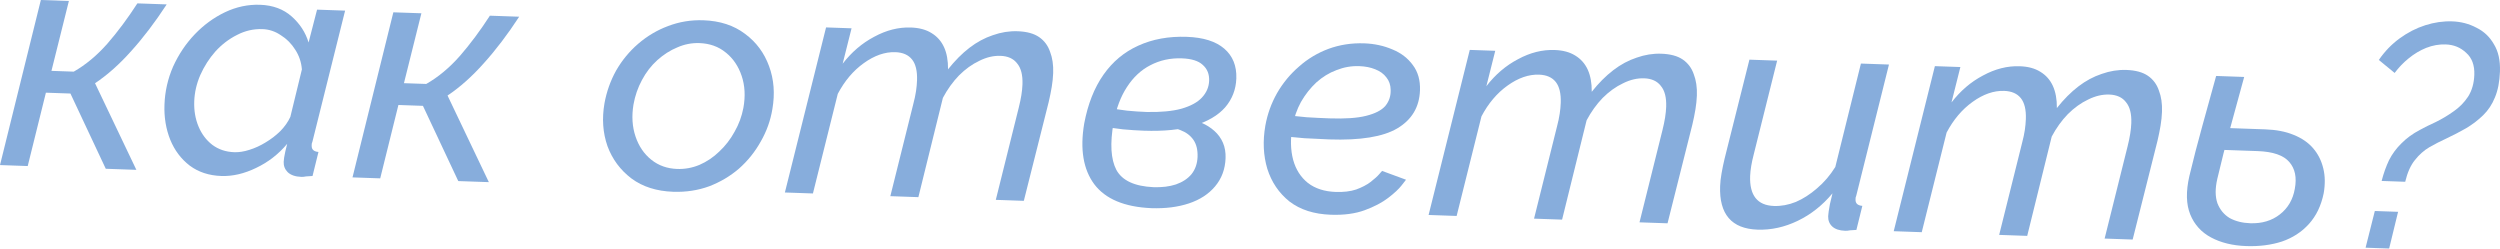 <?xml version="1.0" encoding="UTF-8"?> <svg xmlns="http://www.w3.org/2000/svg" viewBox="0 0 188.218 18.709" fill="none"><path d="M0 12.428L3.076 0L5.186 0.074L3.874 5.335L5.553 5.394C6.451 4.881 7.292 4.182 8.076 3.296C8.86 2.395 9.615 1.381 10.343 0.254L12.55 0.331C11.67 1.677 10.781 2.847 9.882 3.84C8.999 4.834 8.09 5.642 7.155 6.266L10.266 12.787L7.963 12.706L5.303 7.042L3.456 6.978L2.087 12.501L0 12.428Z" fill="#3876C4" fill-opacity="0.6"></path><path d="M16.661 13.25C15.734 13.218 14.943 12.958 14.287 12.471C13.632 11.968 13.143 11.318 12.818 10.522C12.494 9.711 12.349 8.833 12.382 7.89C12.417 6.882 12.635 5.921 13.035 5.007C13.451 4.093 13.992 3.287 14.656 2.59C15.338 1.877 16.102 1.319 16.948 0.917C17.795 0.514 18.674 0.329 19.585 0.36C20.545 0.394 21.335 0.686 21.956 1.236C22.577 1.786 23.003 2.441 23.232 3.201L23.871 0.726L25.982 0.8L23.524 10.656C23.506 10.72 23.488 10.775 23.47 10.822C23.469 10.87 23.467 10.918 23.465 10.966C23.455 11.254 23.626 11.412 23.977 11.44L23.53 13.25C23.353 13.26 23.193 13.27 23.048 13.281C22.919 13.309 22.799 13.32 22.687 13.317C22.239 13.301 21.899 13.185 21.666 12.969C21.45 12.753 21.347 12.493 21.357 12.189C21.361 12.094 21.373 11.982 21.393 11.855C21.414 11.727 21.443 11.576 21.481 11.401C21.519 11.227 21.566 11.036 21.621 10.83C20.969 11.608 20.188 12.213 19.276 12.645C18.381 13.078 17.509 13.28 16.661 13.25ZM17.637 11.459C17.988 11.471 18.367 11.413 18.771 11.283C19.192 11.153 19.599 10.967 19.992 10.725C20.4 10.483 20.77 10.2 21.102 9.875C21.434 9.535 21.687 9.175 21.86 8.797L22.729 5.225C22.684 4.679 22.517 4.185 22.229 3.743C21.94 3.284 21.577 2.919 21.138 2.648C20.716 2.361 20.257 2.209 19.761 2.192C19.09 2.168 18.452 2.314 17.849 2.629C17.246 2.928 16.703 3.342 16.221 3.869C15.754 4.397 15.373 4.992 15.078 5.654C14.799 6.301 14.648 6.96 14.624 7.632C14.6 8.319 14.706 8.947 14.943 9.516C15.179 10.085 15.523 10.545 15.975 10.897C16.443 11.249 16.997 11.437 17.637 11.459Z" fill="#3876C4" fill-opacity="0.6"></path><path d="M26.539 13.355L29.614 0.927L31.725 1L30.412 6.262L32.091 6.32C32.99 5.808 33.831 5.108 34.614 4.223C35.398 3.322 36.154 2.308 36.882 1.181L39.088 1.258C38.209 2.604 37.319 3.773 36.42 4.767C35.537 5.76 34.628 6.569 33.694 7.193L36.804 13.713L34.502 13.633L31.842 7.969L29.995 7.904L28.625 13.428L26.539 13.355Z" fill="#3876C4" fill-opacity="0.6"></path><path d="M50.681 14.438C49.433 14.395 48.388 14.062 47.545 13.44C46.703 12.802 46.099 11.989 45.734 10.999C45.384 9.995 45.31 8.919 45.51 7.774C45.669 6.899 45.961 6.076 46.389 5.307C46.832 4.538 47.384 3.869 48.044 3.299C48.721 2.715 49.473 2.269 50.3 1.961C51.144 1.639 52.029 1.493 52.957 1.526C54.204 1.569 55.249 1.91 56.091 2.548C56.934 3.17 57.538 3.983 57.903 4.988C58.268 5.978 58.351 7.053 58.15 8.215C58.008 9.075 57.716 9.889 57.273 10.658C56.845 11.427 56.302 12.105 55.641 12.69C54.98 13.26 54.228 13.706 53.384 14.028C52.541 14.335 51.64 14.472 50.681 14.438ZM50.981 12.72C51.556 12.74 52.112 12.639 52.648 12.418C53.201 12.181 53.701 11.846 54.148 11.413C54.612 10.981 54.997 10.482 55.305 9.917C55.629 9.352 55.85 8.751 55.969 8.115C56.127 7.24 56.083 6.438 55.836 5.709C55.59 4.98 55.194 4.398 54.649 3.962C54.104 3.511 53.44 3.272 52.656 3.244C52.081 3.224 51.525 3.333 50.988 3.57C50.452 3.792 49.953 4.11 49.49 4.527C49.027 4.943 48.641 5.442 48.333 6.023C48.025 6.589 47.811 7.206 47.692 7.874C47.549 8.749 47.601 9.552 47.848 10.281C48.095 11.01 48.491 11.592 49.036 12.027C49.581 12.463 50.229 12.693 50.981 12.72Z" fill="#3876C4" fill-opacity="0.6"></path><path d="M62.192 2.064L64.111 2.131L63.441 4.798C64.112 3.925 64.904 3.248 65.818 2.767C66.731 2.271 67.652 2.039 68.579 2.071C69.203 2.093 69.719 2.231 70.126 2.486C70.549 2.74 70.865 3.096 71.074 3.551C71.282 4.007 71.382 4.563 71.375 5.219C71.895 4.565 72.434 4.023 72.993 3.594C73.552 3.166 74.14 2.85 74.755 2.647C75.371 2.429 75.991 2.33 76.615 2.352C77.302 2.376 77.841 2.523 78.232 2.793C78.623 3.062 78.898 3.432 79.058 3.902C79.234 4.357 79.312 4.888 79.291 5.495C79.279 5.831 79.243 6.182 79.182 6.548C79.121 6.914 79.044 7.296 78.95 7.693L77.081 15.12L74.971 15.046L76.702 8.094C76.87 7.428 76.962 6.847 76.979 6.351C77.004 5.647 76.87 5.123 76.578 4.776C76.302 4.414 75.885 4.224 75.325 4.204C74.798 4.186 74.265 4.311 73.727 4.581C73.19 4.834 72.681 5.2 72.2 5.68C71.735 6.16 71.331 6.722 70.988 7.367L69.142 14.843L67.031 14.769L68.763 7.817C68.855 7.468 68.922 7.15 68.965 6.864C69.007 6.577 69.032 6.306 69.041 6.05C69.066 5.346 68.94 4.822 68.664 4.476C68.387 4.13 67.97 3.947 67.41 3.928C66.627 3.9 65.832 4.177 65.028 4.757C64.239 5.322 63.588 6.092 63.074 7.066L61.203 14.565L59.092 14.492L62.192 2.064Z" fill="#3876C4" fill-opacity="0.6"></path><path d="M86.687 15.672C84.657 15.585 83.221 14.982 82.38 13.864C81.554 12.747 81.303 11.225 81.627 9.299C81.902 7.836 82.385 6.612 83.076 5.627C83.767 4.643 84.64 3.913 85.698 3.438C86.772 2.947 87.988 2.725 89.347 2.773C90.594 2.816 91.537 3.113 92.174 3.664C92.811 4.214 93.113 4.961 93.08 5.905C93.051 6.736 92.77 7.463 92.236 8.085C91.702 8.69 90.918 9.151 89.882 9.467C88.863 9.768 87.61 9.892 86.122 9.84C85.627 9.823 85.1 9.789 84.541 9.737C83.999 9.67 83.449 9.595 82.892 9.511L83.182 8.081C83.771 8.181 84.329 8.265 84.854 8.331C85.381 8.382 85.876 8.415 86.34 8.431C87.396 8.452 88.263 8.37 88.942 8.186C89.637 7.986 90.152 7.708 90.484 7.351C90.833 6.979 91.016 6.553 91.033 6.073C91.05 5.578 90.888 5.18 90.546 4.88C90.221 4.58 89.698 4.418 88.978 4.393C88.115 4.362 87.325 4.535 86.607 4.91C85.906 5.27 85.319 5.818 84.844 6.554C84.371 7.274 84.036 8.166 83.838 9.232C83.559 10.807 83.63 11.995 84.05 12.794C84.487 13.593 85.416 14.026 86.839 14.092C87.478 14.114 88.041 14.046 88.527 13.887C89.029 13.712 89.422 13.454 89.707 13.111C89.991 12.753 90.143 12.318 90.161 11.806C90.179 11.279 90.074 10.851 89.845 10.523C89.616 10.194 89.289 9.951 88.862 9.792C88.452 9.617 87.967 9.52 87.407 9.501L87.986 8.729C88.435 8.728 88.866 8.775 89.278 8.87C89.708 8.949 90.104 9.075 90.466 9.248C90.829 9.404 91.15 9.608 91.429 9.858C91.709 10.107 91.922 10.403 92.071 10.744C92.219 11.086 92.285 11.472 92.27 11.904C92.241 12.736 91.976 13.447 91.475 14.038C90.991 14.613 90.336 15.038 89.51 15.314C88.684 15.589 87.743 15.708 86.687 15.672Z" fill="#3876C4" fill-opacity="0.6"></path><path d="M100.192 16.167C98.929 16.123 97.891 15.791 97.081 15.17C96.286 14.534 95.731 13.714 95.413 12.71C95.112 11.707 95.062 10.625 95.263 9.463C95.421 8.588 95.714 7.774 96.141 7.02C96.583 6.251 97.135 5.582 97.796 5.013C98.456 4.427 99.2 3.981 100.028 3.674C100.871 3.367 101.764 3.23 102.707 3.263C103.475 3.29 104.182 3.443 104.829 3.721C105.476 3.984 105.991 4.378 106.373 4.904C106.755 5.414 106.933 6.044 106.907 6.796C106.863 8.059 106.293 9.016 105.198 9.666C104.119 10.301 102.412 10.577 100.078 10.496C99.486 10.475 98.863 10.445 98.207 10.406C97.553 10.352 96.843 10.279 96.078 10.188L96.54 8.643C97.21 8.715 97.824 8.776 98.383 8.828C98.958 8.864 99.525 8.891 100.085 8.911C101.268 8.952 102.191 8.889 102.853 8.72C103.532 8.551 104.012 8.304 104.296 7.977C104.58 7.635 104.714 7.232 104.699 6.767C104.695 6.398 104.586 6.082 104.371 5.819C104.172 5.556 103.891 5.354 103.528 5.213C103.181 5.073 102.783 4.995 102.335 4.979C101.744 4.958 101.172 5.059 100.62 5.279C100.068 5.484 99.561 5.795 99.099 6.211C98.652 6.628 98.266 7.118 97.942 7.683C97.635 8.249 97.421 8.866 97.301 9.534C97.141 10.457 97.16 11.29 97.358 12.034C97.557 12.761 97.929 13.342 98.474 13.778C99.02 14.197 99.716 14.421 100.564 14.451C101.155 14.472 101.67 14.41 102.107 14.265C102.545 14.104 102.904 13.916 103.184 13.702C103.48 13.472 103.695 13.28 103.828 13.124C103.978 12.953 104.053 12.868 104.053 12.868L105.855 13.531C105.855 13.531 105.746 13.671 105.528 13.952C105.31 14.233 104.971 14.549 104.51 14.901C104.05 15.253 103.463 15.561 102.749 15.824C102.036 16.087 101.183 16.202 100.192 16.167Z" fill="#3876C4" fill-opacity="0.6"></path><path d="M110.655 3.757L112.573 3.824L111.904 6.49C112.575 5.617 113.367 4.94 114.28 4.46C115.194 3.963 116.115 3.731 117.042 3.764C117.666 3.785 118.181 3.924 118.589 4.178C119.012 4.433 119.328 4.788 119.536 5.244C119.744 5.699 119.845 6.255 119.838 6.911C120.357 6.257 120.896 5.715 121.456 5.287C122.015 4.858 122.602 4.542 123.218 4.34C123.834 4.121 124.454 4.022 125.077 4.044C125.765 4.068 126.304 4.215 126.695 4.485C127.086 4.755 127.361 5.125 127.521 5.594C127.697 6.049 127.774 6.58 127.753 7.188C127.741 7.523 127.705 7.874 127.644 8.24C127.583 8.606 127.506 8.988 127.412 9.385L125.544 16.812L123.433 16.739L125.165 9.787C125.332 9.12 125.425 8.539 125.442 8.043C125.467 7.34 125.333 6.815 125.041 6.468C124.765 6.107 124.348 5.916 123.788 5.896C123.26 5.878 122.728 6.003 122.19 6.273C121.652 6.526 121.144 6.893 120.662 7.372C120.197 7.852 119.794 8.415 119.451 9.059L117.605 16.535L115.494 16.461L117.226 9.51C117.318 9.161 117.385 8.843 117.427 8.556C117.469 8.269 117.495 7.998 117.504 7.742C117.528 7.039 117.402 6.514 117.126 6.168C116.85 5.822 116.432 5.64 115.873 5.62C115.089 5.593 114.295 5.869 113.49 6.449C112.702 7.014 112.051 7.784 111.536 8.759L109.666 16.258L107.555 16.184L110.655 3.757Z" fill="#3876C4" fill-opacity="0.6"></path><path d="M132.319 17.289C130.368 17.221 129.43 16.132 129.503 14.021C129.514 13.717 129.549 13.398 129.609 13.064C129.669 12.714 129.746 12.34 129.84 11.943L131.709 4.492L133.796 4.565L132.037 11.612C131.871 12.246 131.78 12.795 131.763 13.259C131.713 14.714 132.311 15.464 133.558 15.507C134.102 15.526 134.65 15.425 135.201 15.204C135.754 14.968 136.286 14.626 136.798 14.179C137.326 13.734 137.785 13.197 138.175 12.571L140.104 4.785L142.215 4.859L139.757 14.715C139.739 14.778 139.721 14.834 139.703 14.881C139.702 14.929 139.7 14.977 139.698 15.025C139.688 15.313 139.859 15.471 140.21 15.499L139.763 17.309C139.586 17.319 139.426 17.329 139.282 17.34C139.152 17.368 139.032 17.379 138.92 17.375C138.488 17.36 138.164 17.253 137.947 17.053C137.73 16.854 137.627 16.594 137.638 16.274C137.641 16.178 137.653 16.066 137.673 15.939C137.694 15.796 137.725 15.613 137.765 15.39C137.82 15.168 137.886 14.89 137.962 14.556C137.21 15.459 136.337 16.149 135.344 16.626C134.351 17.104 133.342 17.325 132.319 17.289Z" fill="#3876C4" fill-opacity="0.6"></path><path d="M145.672 4.98L147.591 5.047L146.922 7.713C147.593 6.84 148.384 6.163 149.298 5.683C150.212 5.186 151.133 4.954 152.06 4.987C152.684 5.008 153.199 5.146 153.606 5.401C154.03 5.656 154.345 6.011 154.554 6.466C154.762 6.922 154.863 7.478 154.856 8.134C155.375 7.48 155.914 6.938 156.473 6.509C157.033 6.081 157.62 5.765 158.236 5.562C158.852 5.344 159.471 5.245 160.095 5.267C160.783 5.291 161.322 5.438 161.713 5.708C162.103 5.978 162.379 6.347 162.538 6.817C162.715 7.272 162.792 7.803 162.771 8.41C162.759 8.746 162.723 9.097 162.662 9.463C162.601 9.829 162.524 10.211 162.43 10.608L160.562 18.035L158.451 17.961L160.183 11.01C160.35 10.343 160.442 9.762 160.46 9.266C160.484 8.563 160.35 8.038 160.058 7.691C159.783 7.329 159.365 7.139 158.805 7.119C158.278 7.101 157.745 7.226 157.207 7.496C156.67 7.749 156.161 8.116 155.68 8.595C155.215 9.075 154.811 9.637 154.468 10.282L152.623 17.758L150.512 17.684L152.244 10.732C152.336 10.383 152.403 10.066 152.445 9.779C152.487 9.492 152.512 9.221 152.521 8.965C152.546 8.261 152.42 7.737 152.144 7.391C151.868 7.045 151.45 6.862 150.89 6.843C150.107 6.815 149.313 7.092 148.508 7.672C147.72 8.237 147.068 9.007 146.554 9.981L144.683 17.481L142.573 17.407L145.672 4.98Z" fill="#3876C4" fill-opacity="0.6"></path><path d="M169.113 18.526C168.09 18.49 167.209 18.275 166.47 17.881C165.732 17.487 165.207 16.909 164.898 16.145C164.588 15.382 164.566 14.421 164.83 13.261C165.13 12.007 165.454 10.753 165.802 9.501C166.151 8.232 166.499 6.972 166.847 5.719L168.958 5.793C168.609 7.061 168.26 8.338 167.911 9.623C167.563 10.891 167.238 12.169 166.937 13.455C166.767 14.185 166.77 14.802 166.944 15.304C167.136 15.791 167.443 16.162 167.866 16.417C168.306 16.657 168.822 16.787 169.413 16.807C170.293 16.838 171.037 16.616 171.646 16.141C172.255 15.666 172.63 15.022 172.77 14.211C172.928 13.368 172.791 12.699 172.36 12.203C171.93 11.692 171.131 11.416 169.963 11.375L166.725 11.262L167.047 9.616L170.549 9.739C171.364 9.767 172.072 9.904 172.672 10.149C173.288 10.395 173.78 10.732 174.149 11.161C174.519 11.59 174.773 12.096 174.913 12.677C175.053 13.242 175.063 13.867 174.944 14.551C174.751 15.489 174.38 16.26 173.83 16.866C173.281 17.471 172.601 17.911 171.791 18.187C170.981 18.447 170.089 18.56 169.113 18.526Z" fill="#3876C4" fill-opacity="0.6"></path><path d="M179.306 13.623C179.454 13.051 179.64 12.53 179.865 12.057C180.105 11.585 180.416 11.164 180.798 10.793C181.179 10.406 181.639 10.07 182.178 9.785C182.536 9.589 182.944 9.387 183.399 9.179C183.855 8.955 184.297 8.69 184.724 8.385C185.167 8.08 185.532 7.708 185.819 7.27C186.107 6.816 186.263 6.269 186.285 5.629C186.31 4.91 186.105 4.358 185.67 3.975C185.252 3.576 184.739 3.366 184.131 3.345C183.636 3.327 183.144 3.414 182.657 3.606C182.186 3.797 181.745 4.062 181.333 4.4C180.937 4.722 180.589 5.086 180.286 5.492L179.096 4.514C179.534 3.873 180.057 3.331 180.665 2.888C181.273 2.444 181.917 2.115 182.597 1.898C183.277 1.682 183.953 1.585 184.624 1.609C185.28 1.632 185.883 1.789 186.433 2.08C187 2.356 187.441 2.772 187.758 3.327C188.092 3.867 188.244 4.553 188.215 5.385C188.188 6.152 188.061 6.804 187.834 7.34C187.624 7.861 187.328 8.307 186.947 8.678C186.582 9.034 186.163 9.355 185.688 9.643C185.215 9.915 184.709 10.177 184.172 10.431C183.749 10.624 183.325 10.841 182.901 11.083C182.492 11.324 182.128 11.648 181.81 12.053C181.492 12.442 181.249 12.986 181.081 13.685L179.306 13.623ZM178.098 18.648L178.794 15.886L180.545 15.947L179.872 18.71L178.098 18.648Z" fill="#3876C4" fill-opacity="0.6"></path></svg> 